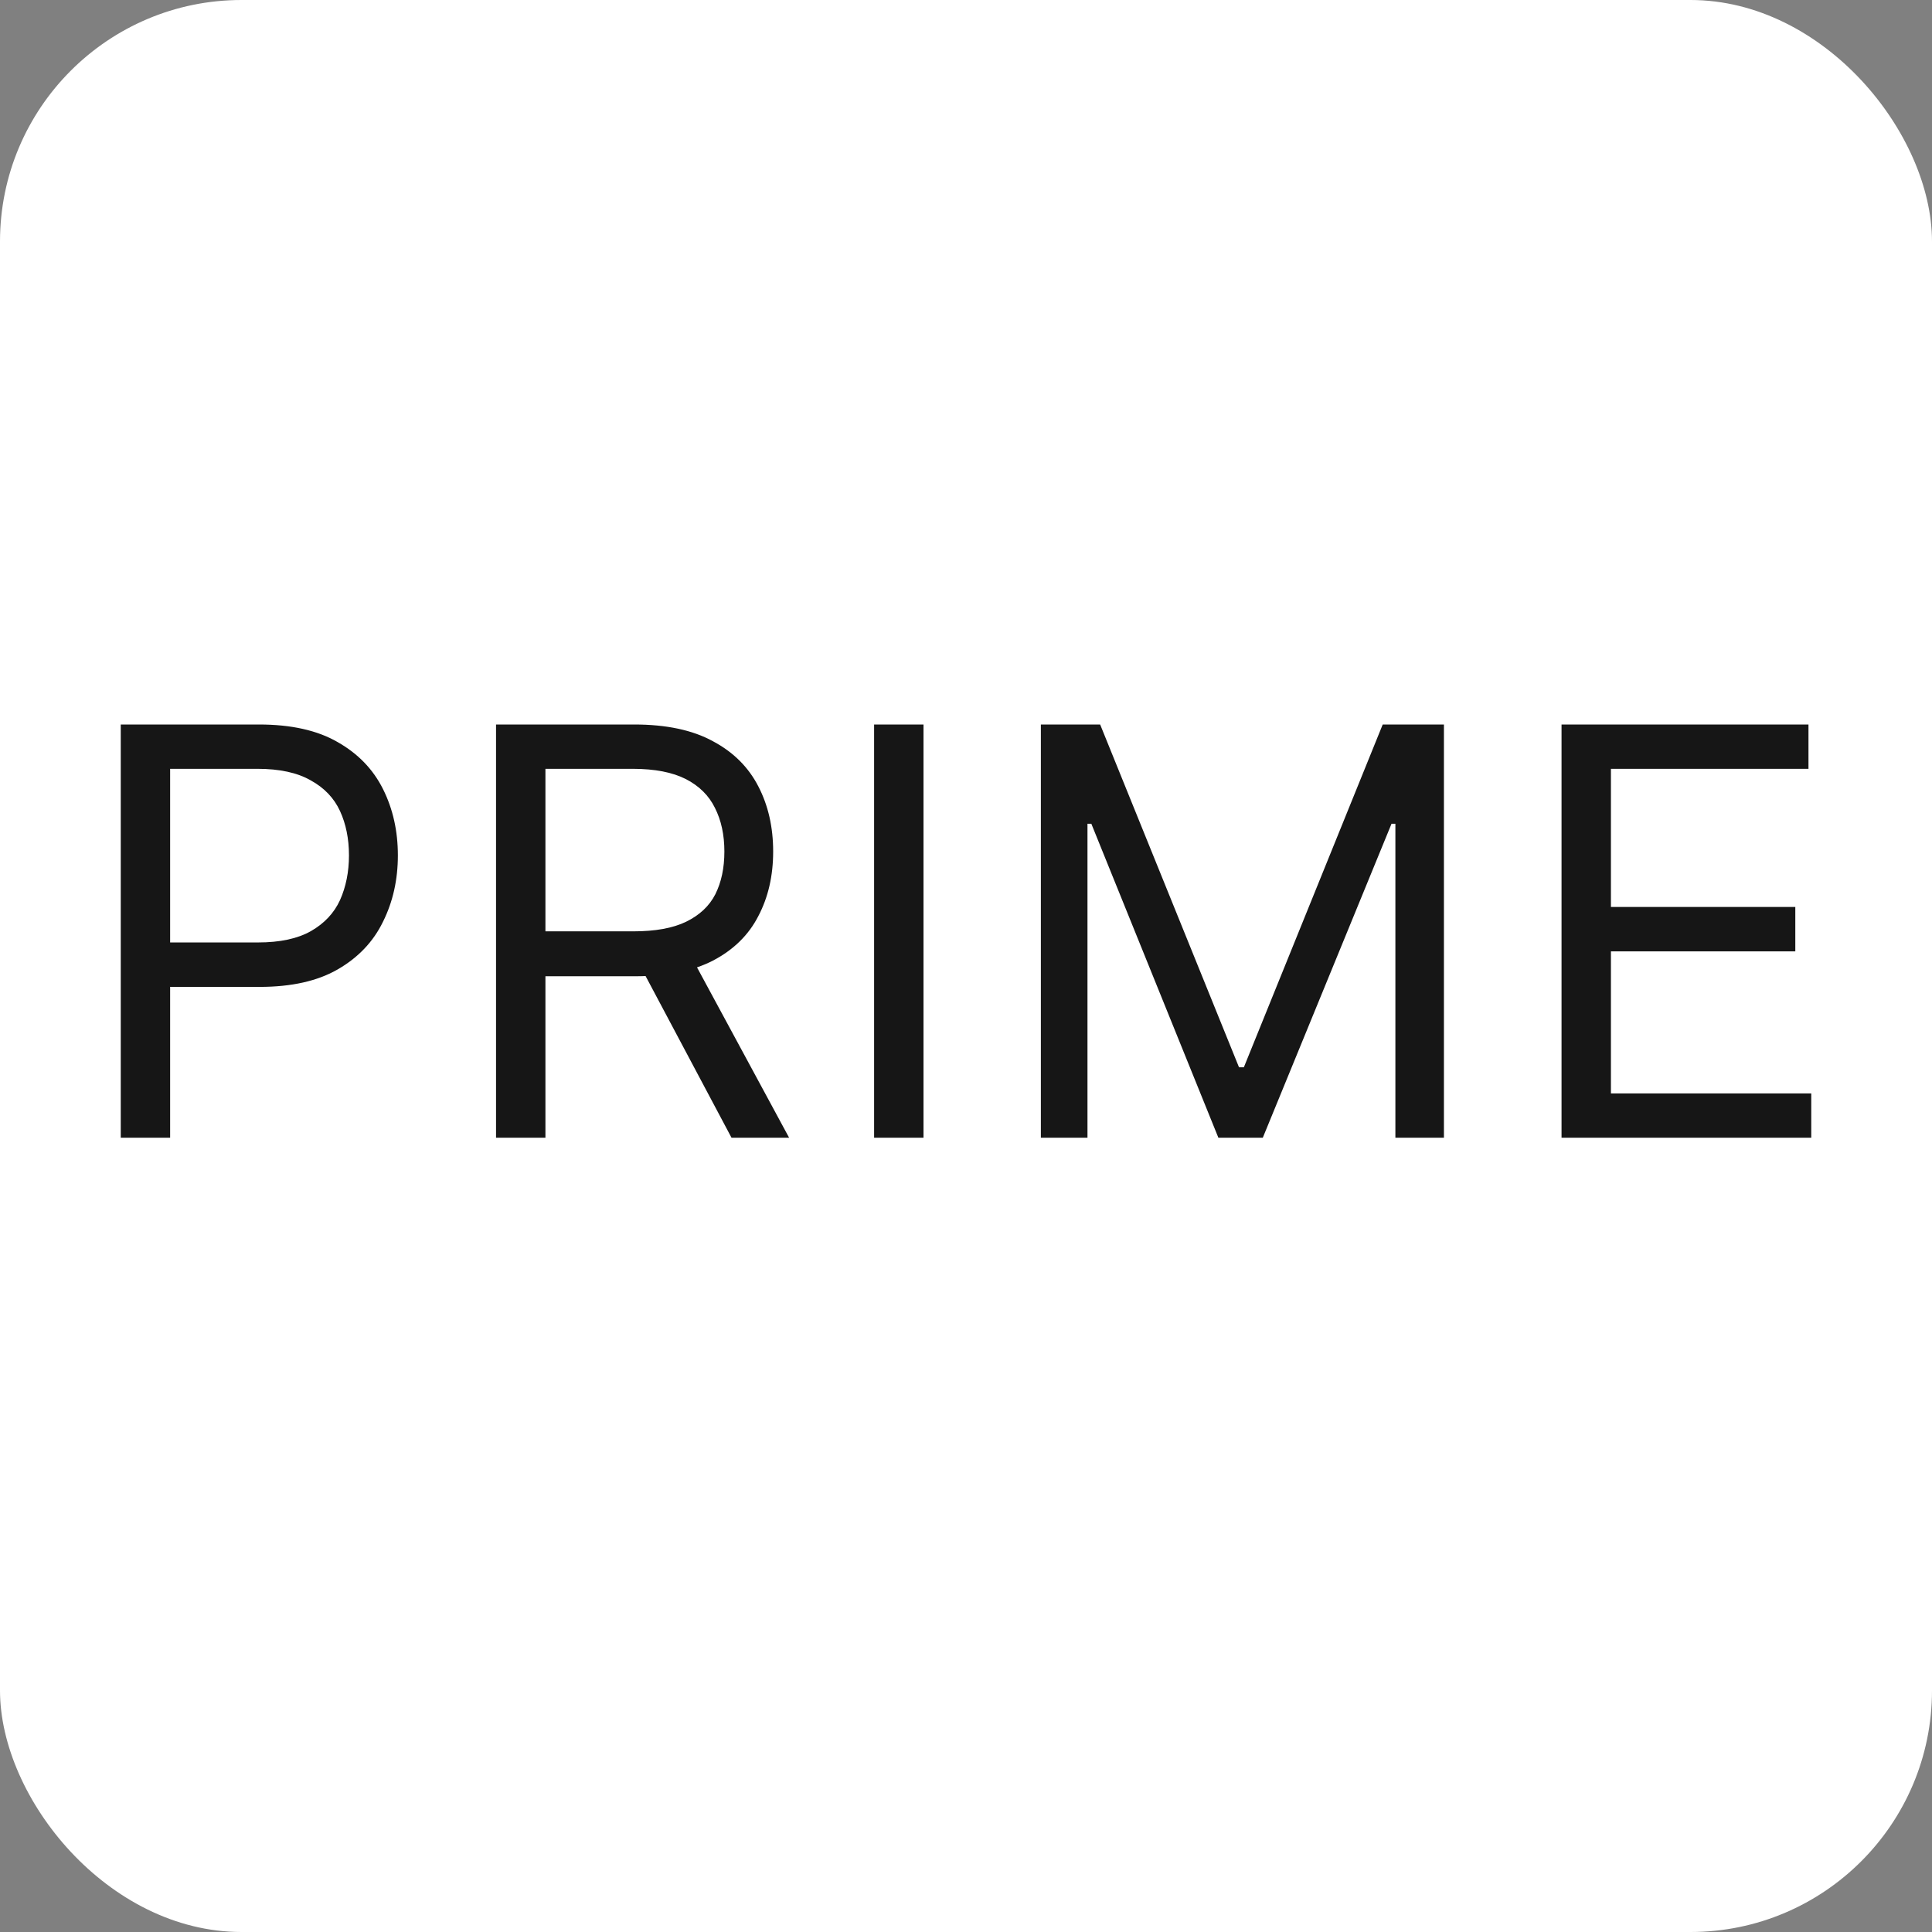 <svg width="16" height="16" viewBox="0 0 16 16" fill="none" xmlns="http://www.w3.org/2000/svg">
<rect x="0" y="0" width="16" height="16" fill="#808080" stroke="none"/>
<rect width="16" height="16" rx="2" fill="white"/>
<path d="M1 9.422V6H2.145C2.41 6 2.627 6.048 2.795 6.145C2.965 6.241 3.09 6.371 3.172 6.535C3.254 6.699 3.295 6.882 3.295 7.084C3.295 7.285 3.254 7.468 3.172 7.633C3.092 7.798 2.967 7.93 2.797 8.028C2.629 8.125 2.413 8.173 2.15 8.173H1.332V7.805H2.136C2.318 7.805 2.464 7.774 2.575 7.711C2.685 7.648 2.766 7.563 2.816 7.454C2.865 7.344 2.89 7.22 2.89 7.084C2.89 6.946 2.865 6.824 2.816 6.717C2.766 6.608 2.684 6.523 2.572 6.462C2.462 6.399 2.315 6.367 2.132 6.367H1.409V9.422H1ZM4.108 9.422V6H5.253C5.518 6 5.735 6.046 5.903 6.138C6.073 6.228 6.198 6.353 6.28 6.512C6.362 6.67 6.403 6.85 6.403 7.052C6.403 7.253 6.362 7.431 6.28 7.587C6.2 7.743 6.075 7.866 5.905 7.955C5.737 8.042 5.521 8.085 5.258 8.085H4.335V7.713H5.244C5.426 7.713 5.572 7.687 5.683 7.633C5.793 7.579 5.874 7.504 5.924 7.406C5.974 7.306 5.999 7.188 5.999 7.052C5.999 6.914 5.973 6.794 5.921 6.691C5.871 6.589 5.791 6.509 5.68 6.452C5.57 6.396 5.423 6.367 5.24 6.367H4.517V9.422H4.108ZM6.058 9.422L5.24 7.883H5.703L6.535 9.422H6.058ZM7.648 6V9.422H7.239V6H7.648ZM8.62 6H9.111L10.261 8.839H10.301L11.451 6H11.958V9.422H11.556V6.822H11.524L10.458 9.422H10.09L9.038 6.822H9.006V9.422H8.62V6ZM12.932 9.422V6H14.977V6.367H13.341V7.511H14.868V7.879H13.341V9.055H15V9.422H12.932Z" fill="#161616"/>
</svg>
